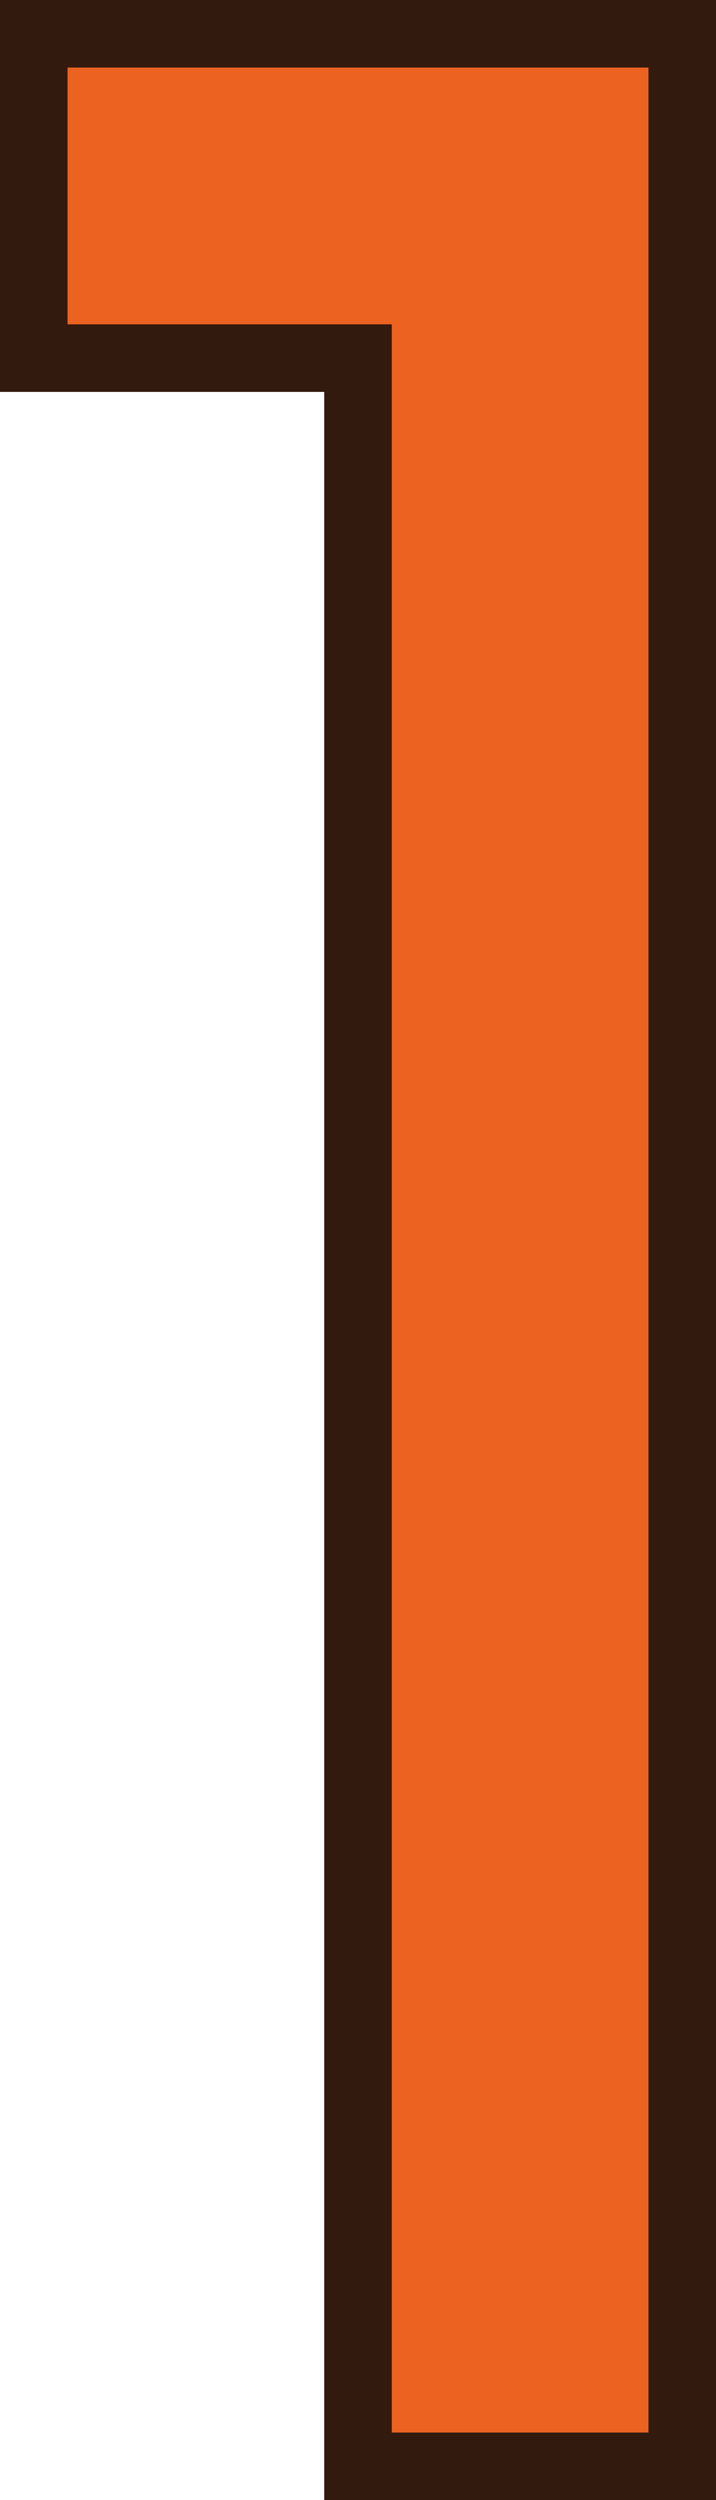 <svg xmlns="http://www.w3.org/2000/svg" width="21.2" height="74" viewBox="0 0 21.2 74">
  <defs>
    <style>
      .cls-1 {
        opacity: 0.996;
      }

      .cls-2 {
        fill: #eb6120;
      }

      .cls-3 {
        fill: #32190e;
      }
    </style>
  </defs>
  <g id="_1-2" data-name="1-2" class="cls-1" transform="translate(-226.4 -1154)">
    <path id="_1-2-2" data-name="1-2" class="cls-2" d="M-9.6-62.4H0V0H9.6V-72H-9.6Z" transform="translate(237 1227)"/>
    <path id="_1-2_-_アウトライン" data-name="1-2 - アウトライン" class="cls-3" d="M-10.6-73H10.6V1H-1V-61.4h-9.6ZM8.6-71H-8.6v7.6H1V-1H8.6Z" transform="translate(237 1227)"/>
  </g>
</svg>
